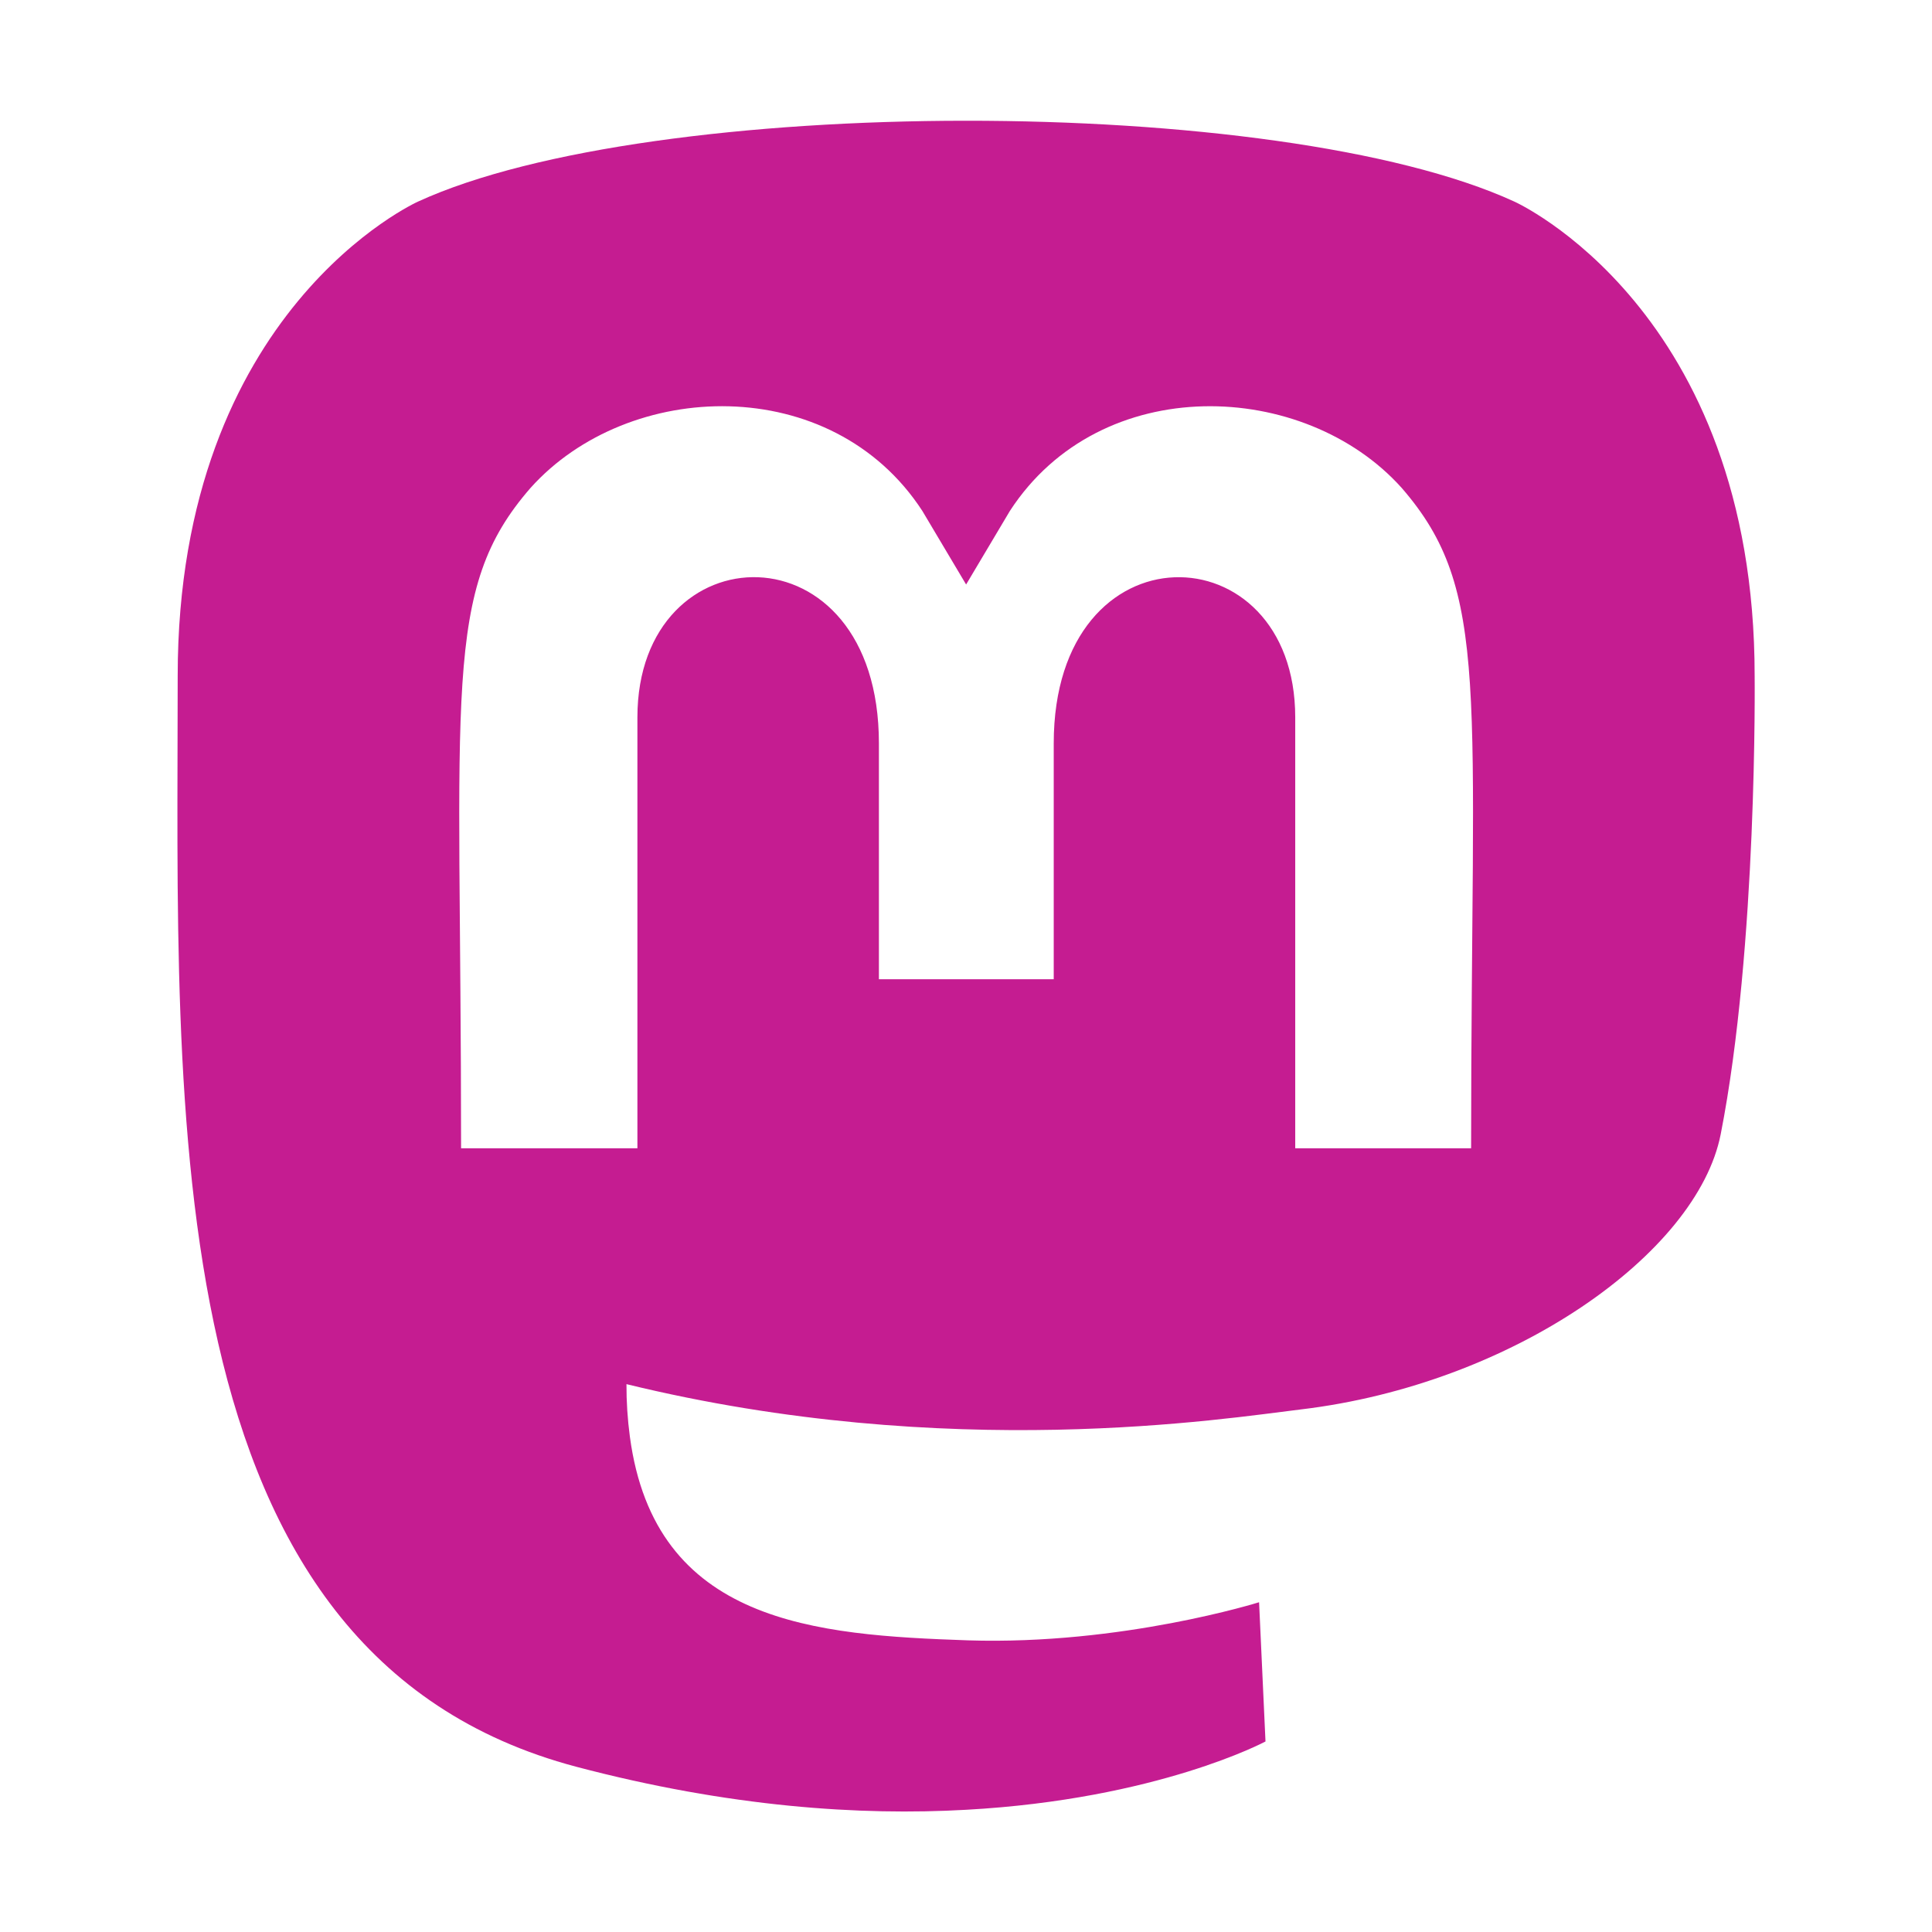 <?xml version="1.0" encoding="UTF-8" standalone="no"?>
<!DOCTYPE svg PUBLIC "-//W3C//DTD SVG 1.1//EN" "http://www.w3.org/Graphics/SVG/1.1/DTD/svg11.dtd">
<svg width="100%" height="100%" viewBox="0 0 512 512" version="1.1" xmlns="http://www.w3.org/2000/svg" xmlns:xlink="http://www.w3.org/1999/xlink" xml:space="preserve" xmlns:serif="http://www.serif.com/" style="fill-rule:evenodd;clip-rule:evenodd;stroke-linejoin:round;stroke-miterlimit:2;">
    <path d="M465,179.11C465,81.91 401.289,53.41 401.289,53.41C338.769,24.71 172.729,25.01 110.81,53.41C110.81,53.41 47.09,81.91 47.09,179.11C47.09,294.811 40.49,438.51 152.72,468.21C193.23,478.91 228.04,481.21 256.05,479.61C306.86,476.809 335.369,461.509 335.369,461.509L333.67,424.61C333.67,424.61 297.359,436.009 256.55,434.71C216.14,433.31 173.55,430.31 166.92,380.71C166.305,376.103 166.004,371.459 166.02,366.811C251.65,387.71 324.67,375.911 344.77,373.51C400.89,366.811 449.77,332.21 456,300.61C465.8,250.81 465,179.11 465,179.11ZM389.88,304.311L343.25,304.311L343.25,190.11C343.25,140.41 279.25,138.51 279.25,197.01L279.25,259.51L232.92,259.51L232.92,197C232.92,138.5 168.92,140.4 168.92,190.1L168.92,304.3L122.19,304.3C122.19,182.2 116.991,156.4 140.6,129.3C166.5,100.4 220.42,98.5 244.43,135.4L256.03,154.9L267.631,135.4C291.741,98.3 345.751,100.6 371.461,129.3C395.171,156.6 389.86,182.3 389.86,304.3L389.88,304.311Z" style="fill:rgb(197,28,145);fill-rule:nonzero;"/>
</svg>
